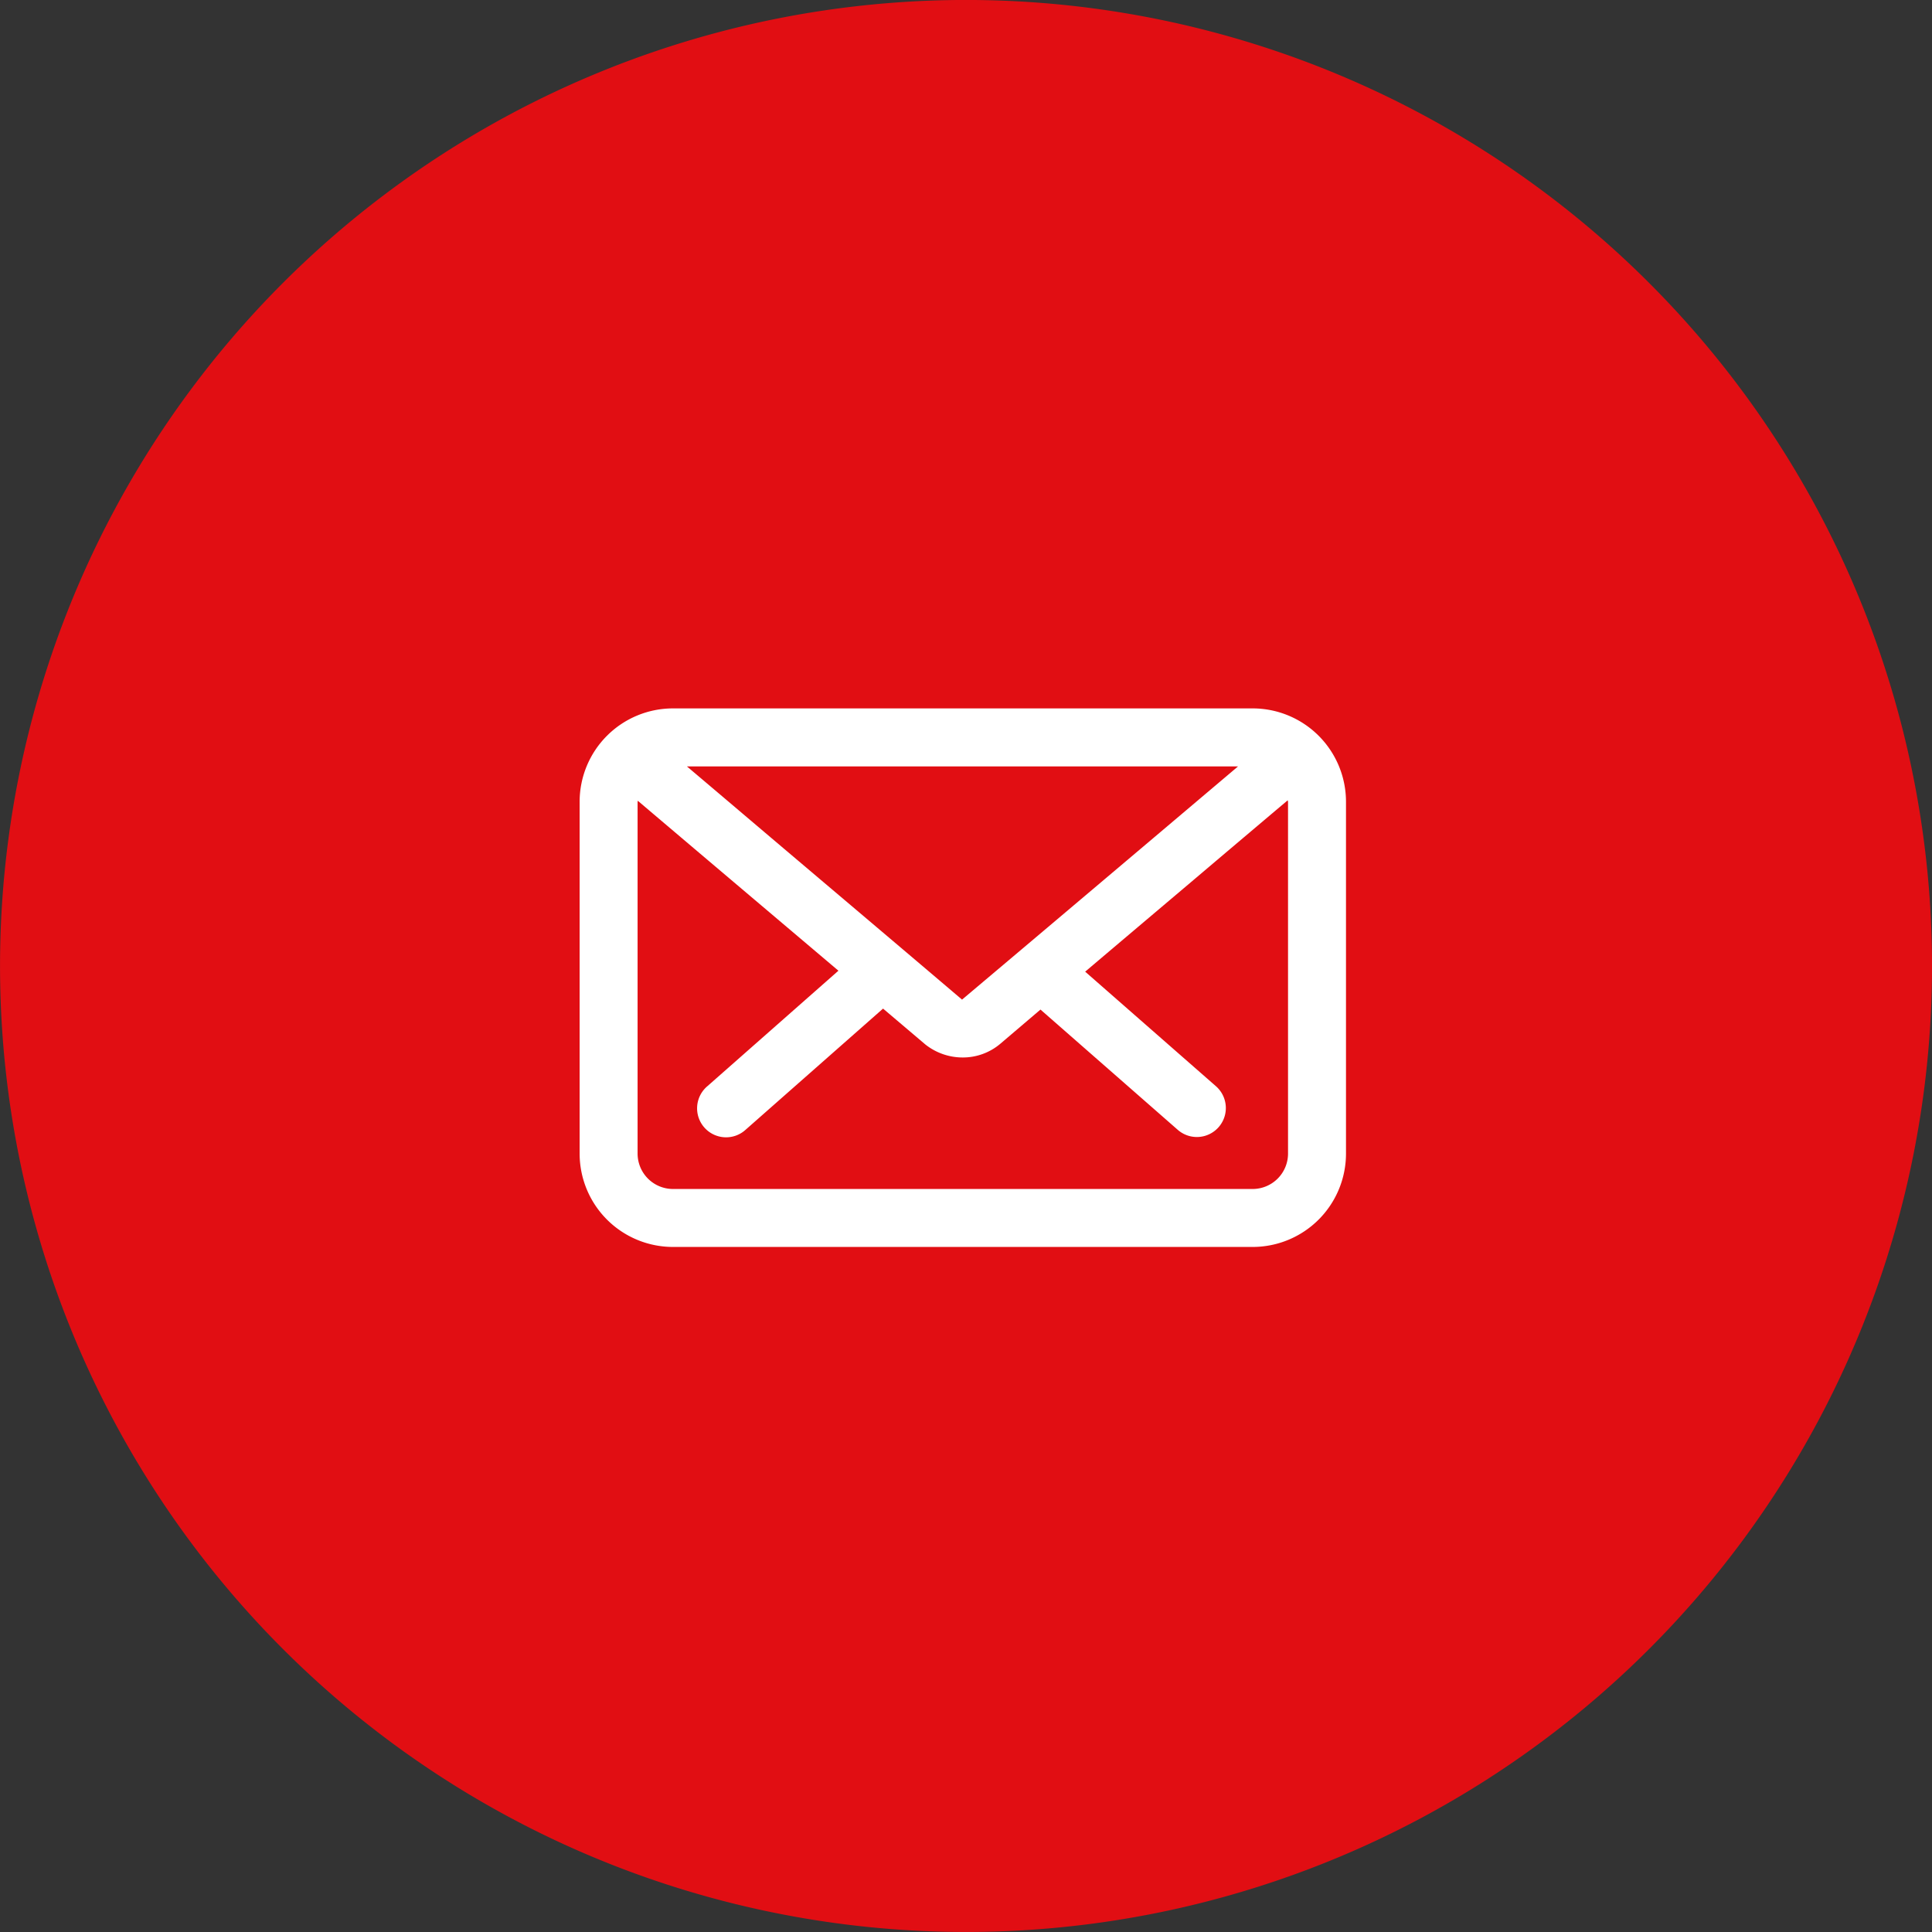 <?xml version="1.0" encoding="UTF-8"?><svg xmlns="http://www.w3.org/2000/svg" width="60" height="60" viewBox="0 0 60 60">
  <rect x="0" y="0" width="60" height="60" fill="#333333" stroke="none"/>
  <defs>
    <style>
      .cls-1 {
        fill: #e10e13;
      }

      .cls-2 {
        fill: #fff;
      }
    </style>
  </defs>
  <g id="Icon_Mail" data-name="Icon Mail" transform="translate(-1110 -3225)">
    <path id="Pfad_76" data-name="Pfad 76" class="cls-1" d="M67.981,130.154a30,30,0,1,1-30,30A30,30,0,0,1,67.981,130.154Z" transform="translate(1072.02 3094.845)"/>
    <g id="für_Design_Event" data-name="für Design &amp; Event" transform="translate(1079.559 2802.216)">
      <path id="Mail_Step_3" data-name="Mail Step 3" class="cls-2" d="M69.342,444.784h-18a2.9,2.9,0,0,0-2.9,2.9v10.925a2.9,2.9,0,0,0,2.9,2.9h18a2.9,2.9,0,0,0,2.9-2.9V447.684A2.9,2.9,0,0,0,69.342,444.784Zm-9.024,9.044c-1.708-1.453-3.4-2.883-5.088-4.313-1.148-.971-2.3-1.952-3.457-2.93H68.89l-2.628,2.223C64.224,450.531,62.167,452.27,60.318,453.828Zm10.124,4.781a1.1,1.1,0,0,1-1.1,1.1h-18a1.1,1.1,0,0,1-1.1-1.1V447.684c0-.011.006-.021.006-.032q1.914,1.624,3.82,3.237l2.411,2.041-4.07,3.587a.9.9,0,1,0,1.19,1.35l4.266-3.76,1.31,1.111a1.867,1.867,0,0,0,1.163.407,1.8,1.8,0,0,0,1.17-.427l1.246-1.061,4.267,3.738a.9.9,0,0,0,1.186-1.354l-4.065-3.561c1.074-.91,2.18-1.845,3.283-2.778q1.533-1.3,3.007-2.544c0,.016.01.03.01.046Z"/>
    </g>
  </g>
</svg>
